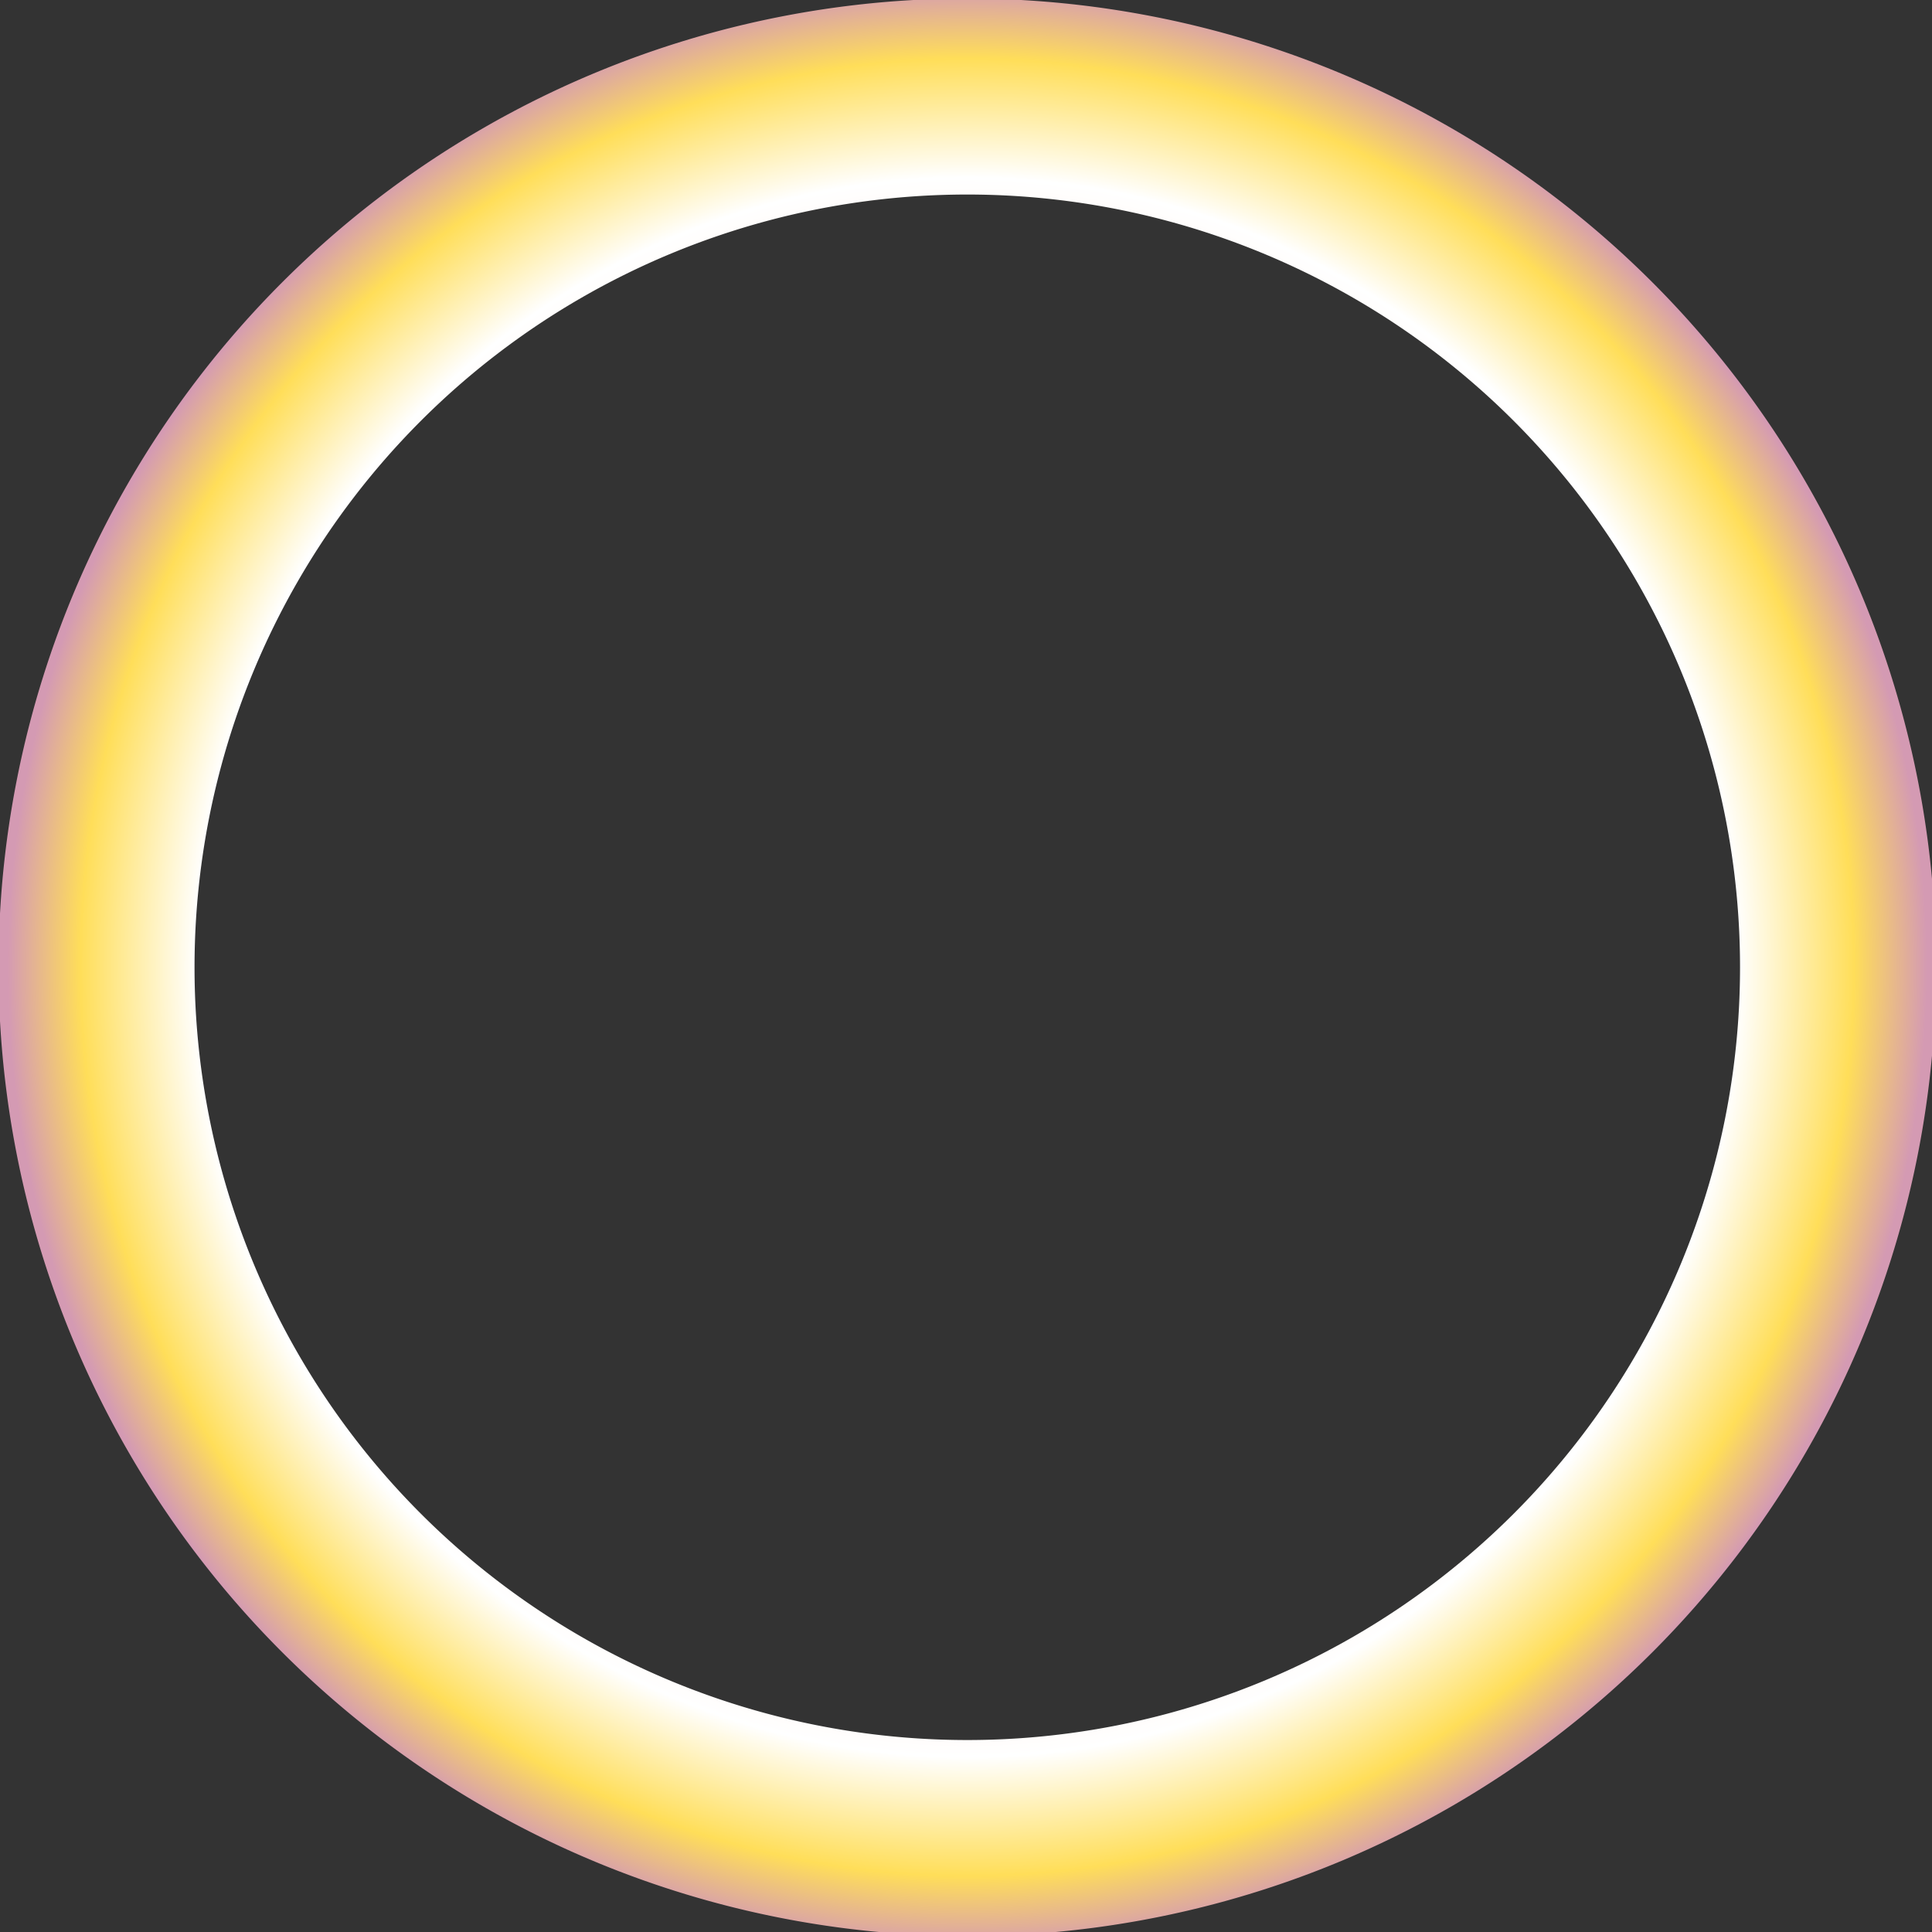 <?xml version="1.0" encoding="UTF-8" standalone="no"?><svg xmlns="http://www.w3.org/2000/svg" xmlns:xlink="http://www.w3.org/1999/xlink" fill="#000000" height="37.7" preserveAspectRatio="xMidYMid meet" version="1" viewBox="1.0 1.0 37.7 37.7" width="37.7" zoomAndPan="magnify"><rect x="1.0" y="1.0" width="37.7" height="37.7" fill="#333333" stroke="none"/><defs><radialGradient cx="19.844" cy="19.844" fx="19.844" fy="19.844" gradientTransform="matrix(3.745 0 0 3.837 .684 -1.141)" gradientUnits="userSpaceOnUse" id="b" r="18.874" xlink:actuate="onLoad" xlink:href="#a" xlink:show="other" xlink:type="simple"/><linearGradient id="a" xlink:actuate="onLoad" xlink:show="other" xlink:type="simple"><stop offset="0" stop-color="#ff914d"/><stop offset="0.803" stop-color="#ffffff"/><stop offset="0.924" stop-color="#ffde59"/><stop offset="1" stop-color="#d49ab3"/></linearGradient></defs><g><path d="M 75 3.664 A 71.336 71.336 0 0 0 3.664 75 A 71.336 71.336 0 0 0 75 146.336 A 71.336 71.336 0 0 0 146.336 75 A 71.336 71.336 0 0 0 75 3.664 z M 75 18.098 A 56.903 56.903 0 0 1 131.902 75 A 56.903 56.903 0 0 1 75 131.902 A 56.903 56.903 0 0 1 18.098 75 A 56.903 56.903 0 0 1 75 18.098 z" fill="url(#b)" transform="scale(.265)"/></g></svg>